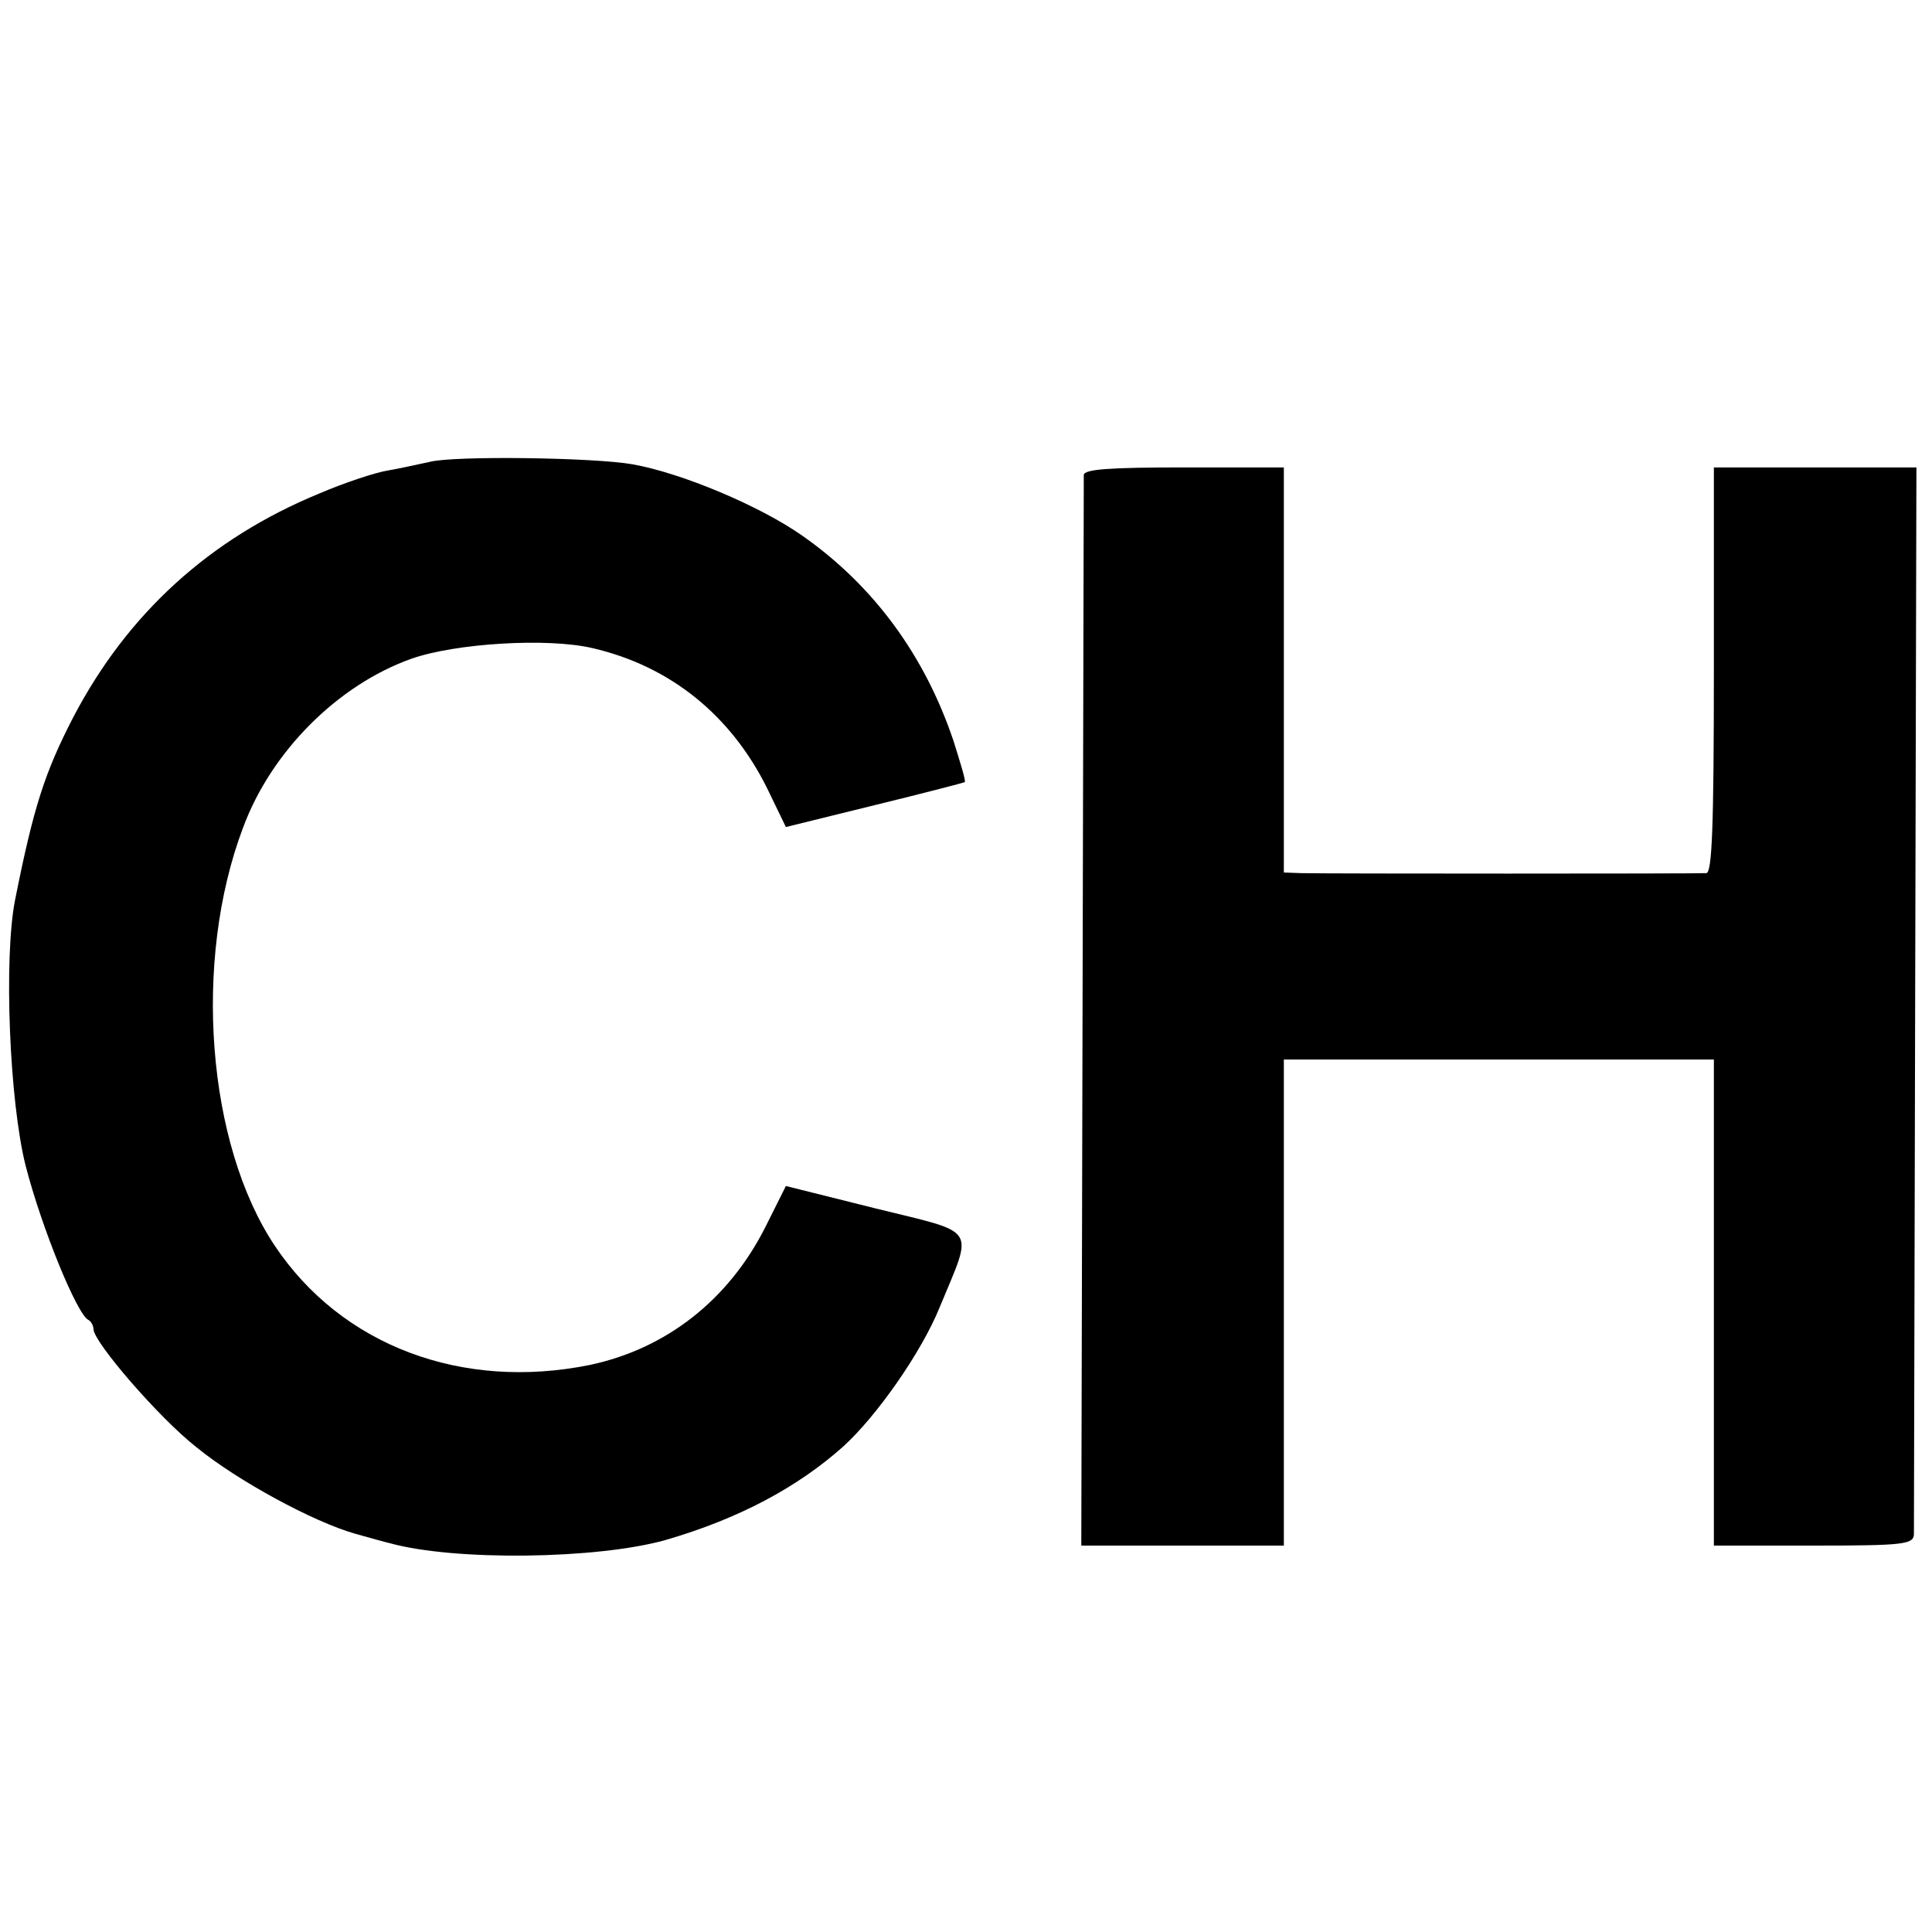 <?xml version="1.0" standalone="no"?>
<!DOCTYPE svg PUBLIC "-//W3C//DTD SVG 20010904//EN"
 "http://www.w3.org/TR/2001/REC-SVG-20010904/DTD/svg10.dtd">
<svg version="1.0" xmlns="http://www.w3.org/2000/svg"
 width="310pt" height="310pt" viewBox="0 0 310 310"
 preserveAspectRatio="xMidYMid meet">
<g transform="translate(0,310) scale(0.1,-0.1)"
fill="#000000" stroke="none">
<path d="M690 2359 c-19 -4 -50 -11 -68 -14 -19 -3 -68 -19 -110 -37 -175 -72
-307 -192 -394 -358 -46 -89 -64 -144 -94 -295 -18 -93 -9 -321 17 -425 26
-101 83 -240 101 -248 4 -2 8 -9 8 -15 1 -21 104 -141 165 -189 66 -54 188
-120 255 -139 25 -7 50 -14 55 -15 104 -29 333 -26 443 5 117 34 211 84 285
150 54 49 126 152 155 224 54 131 63 117 -103 158 l-144 36 -33 -66 c-59 -117
-159 -195 -281 -221 -206 -42 -399 31 -506 191 -109 163 -132 457 -51 671 45
122 152 229 270 271 71 25 219 34 291 17 125 -29 222 -108 280 -225 l30 -62
142 35 c78 19 143 36 145 37 2 2 -7 31 -18 66 -46 137 -128 249 -242 329 -68
48 -194 101 -273 115 -62 11 -286 14 -325 4z"/>
<path d="M1739 2338 c0 -7 -1 -397 -2 -866 l-2 -852 163 0 162 0 0 390 0 390
345 0 345 0 0 -390 0 -390 160 0 c145 0 160 2 161 18 0 9 1 398 2 865 l2 847
-162 0 -163 0 0 -325 c0 -253 -3 -325 -12 -326 -17 -1 -616 -1 -650 0 l-28 1
0 325 0 325 -160 0 c-121 0 -160 -3 -161 -12z"/>
</g>
</svg>
